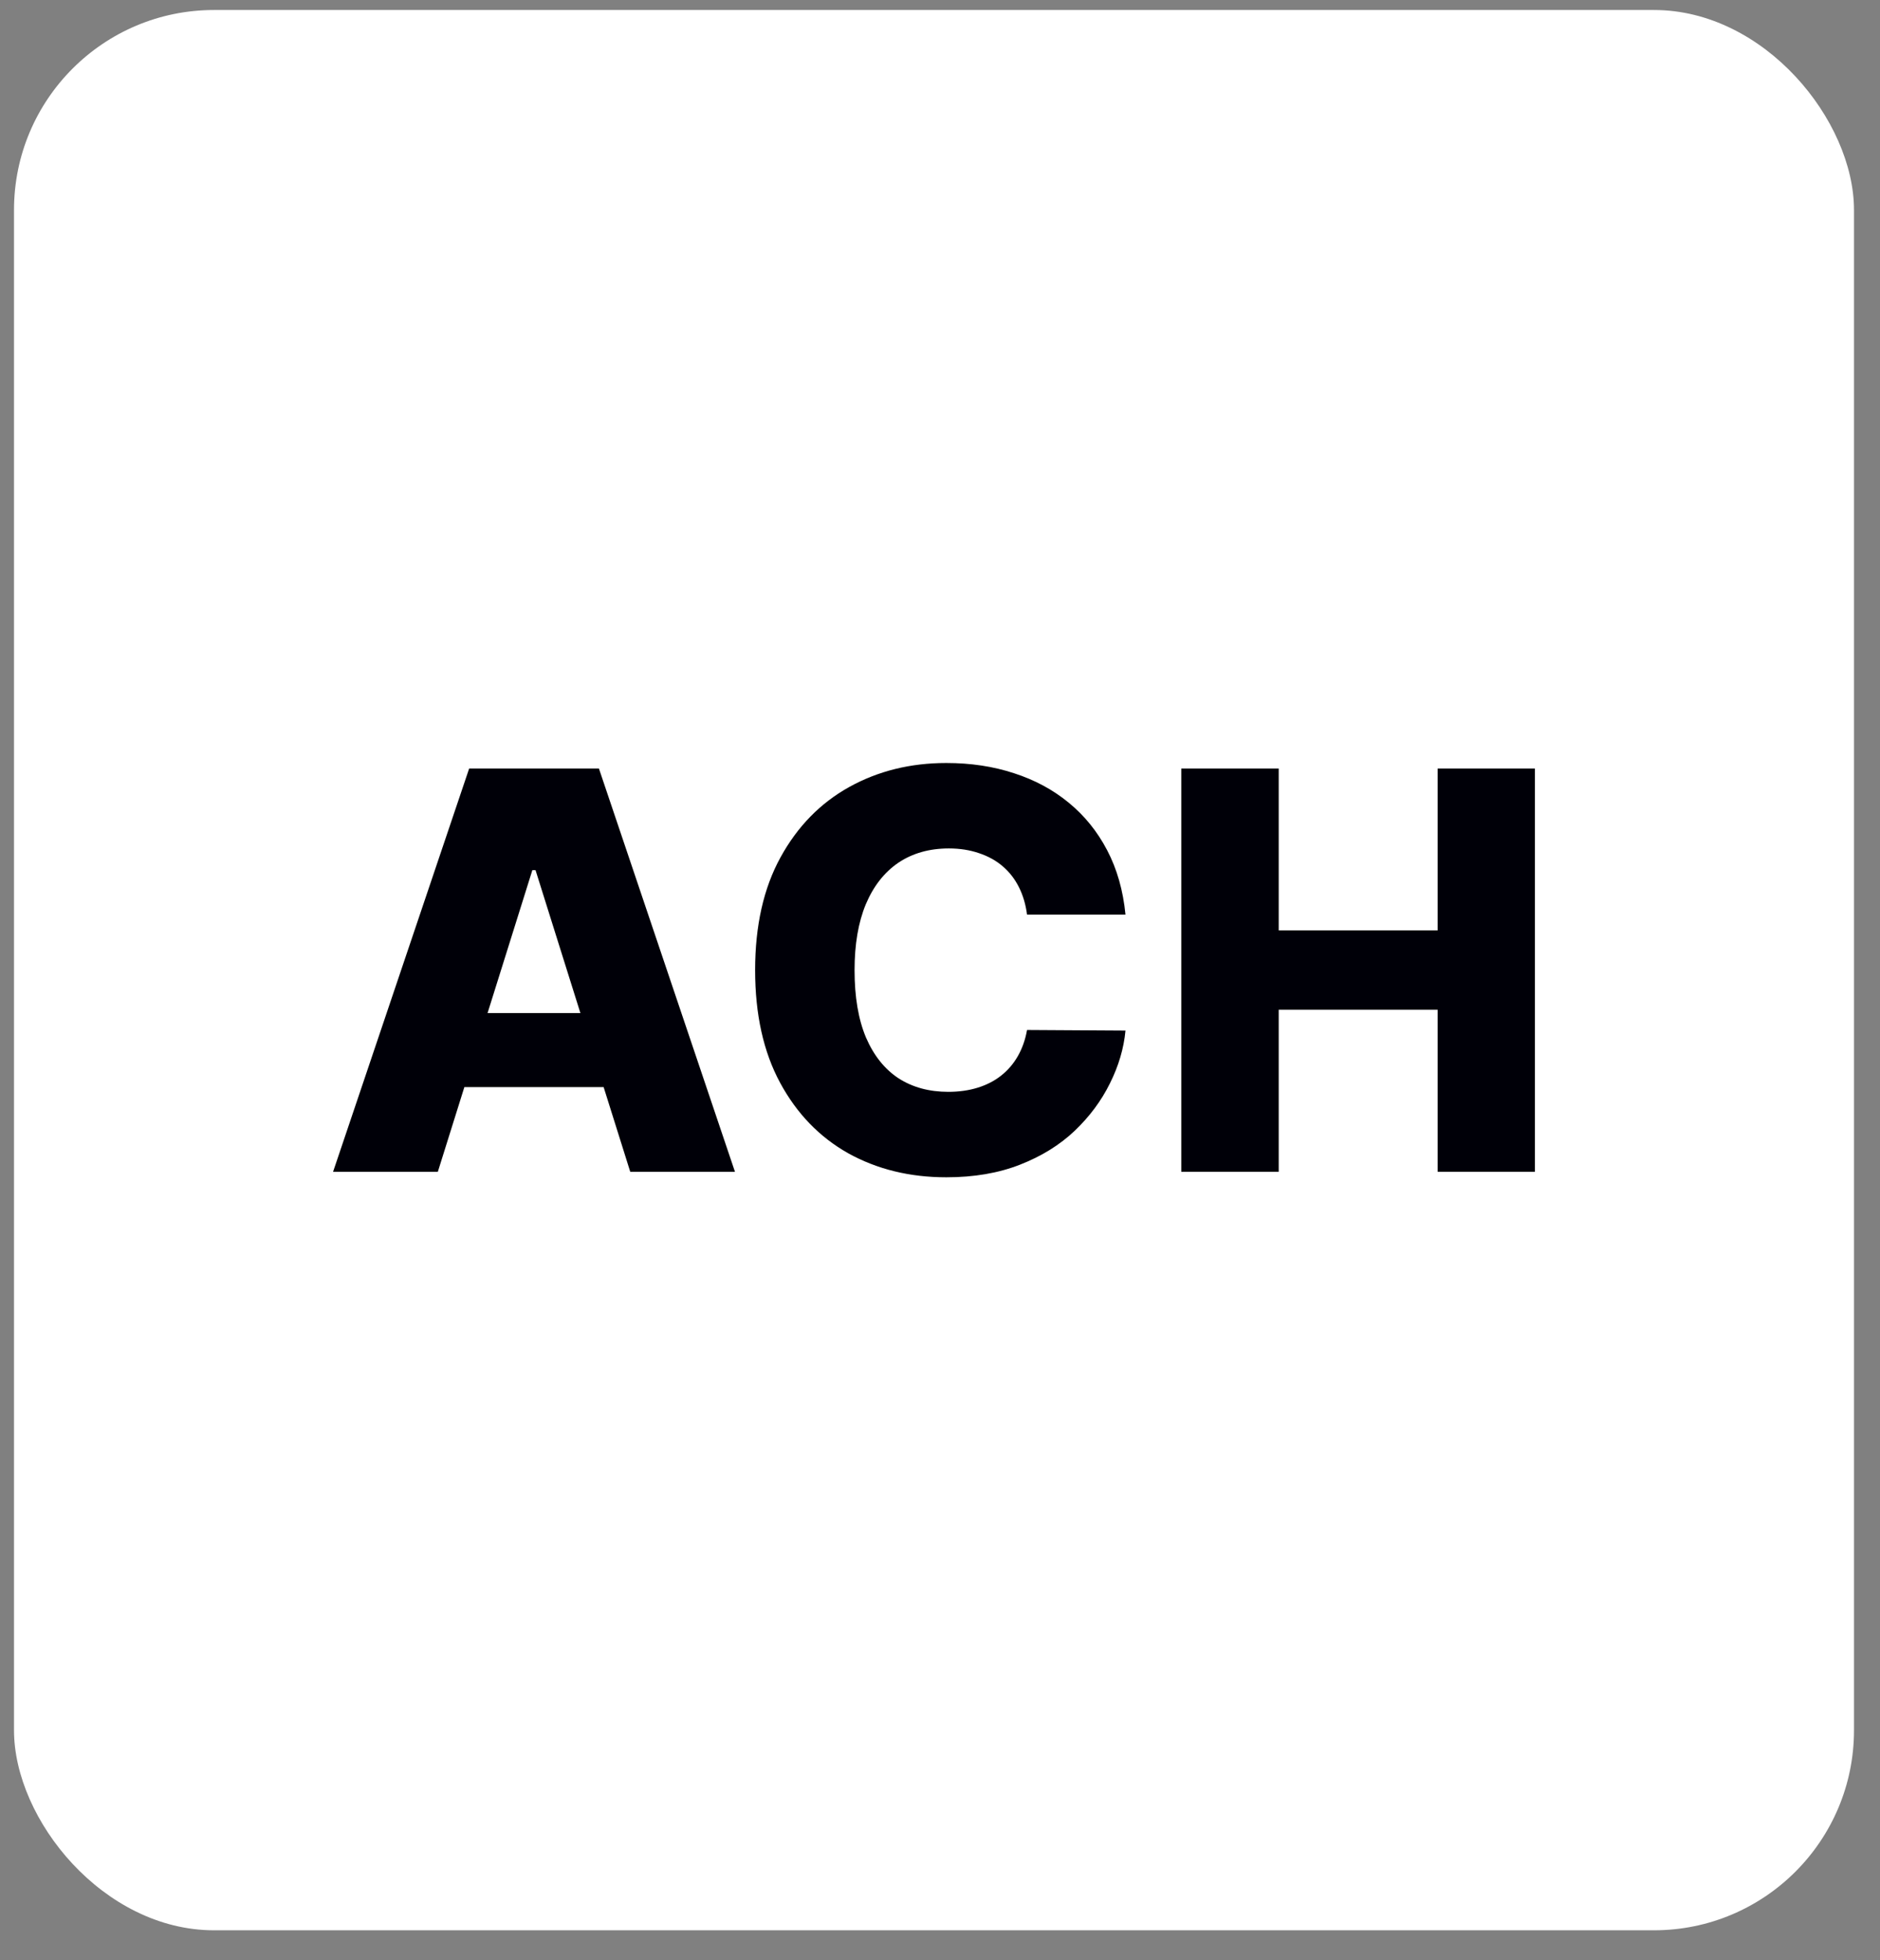 <svg width="47" height="49" viewBox="0 0 47 49" fill="none" xmlns="http://www.w3.org/2000/svg">
<rect x="0" y="0" width="47" height="49" fill="#808080" stroke="none"/>
<rect x="0.35" y="0.25" width="46" height="48" rx="5" fill="white"/>
<path d="M28.137 22.862H25.676C25.643 22.609 25.576 22.381 25.474 22.178C25.372 21.974 25.238 21.8 25.07 21.656C24.903 21.512 24.704 21.402 24.475 21.326C24.248 21.248 23.997 21.208 23.722 21.208C23.233 21.208 22.811 21.328 22.456 21.567C22.105 21.807 21.835 22.153 21.644 22.606C21.457 23.059 21.364 23.607 21.364 24.25C21.364 24.919 21.459 25.481 21.649 25.933C21.843 26.383 22.114 26.723 22.461 26.952C22.813 27.179 23.228 27.292 23.707 27.292C23.976 27.292 24.221 27.257 24.44 27.189C24.663 27.12 24.859 27.02 25.026 26.888C25.197 26.754 25.336 26.591 25.445 26.401C25.556 26.207 25.633 25.989 25.676 25.746L28.137 25.761C28.095 26.207 27.965 26.647 27.748 27.08C27.535 27.513 27.241 27.909 26.867 28.266C26.493 28.621 26.037 28.903 25.499 29.113C24.964 29.323 24.35 29.428 23.658 29.428C22.745 29.428 21.928 29.228 21.206 28.828C20.488 28.424 19.92 27.837 19.503 27.066C19.086 26.294 18.878 25.356 18.878 24.25C18.878 23.141 19.089 22.201 19.513 21.43C19.936 20.659 20.509 20.073 21.231 19.672C21.953 19.272 22.762 19.072 23.658 19.072C24.268 19.072 24.832 19.157 25.351 19.328C25.869 19.495 26.326 19.741 26.72 20.066C27.113 20.388 27.433 20.783 27.679 21.253C27.925 21.722 28.078 22.258 28.137 22.862Z" fill="#000008"/>
<path fill-rule="evenodd" clip-rule="evenodd" d="M10.946 29.29H8.327L11.729 19.21H14.973L18.374 29.29H15.756L15.091 27.174H11.609L10.946 29.29ZM13.388 21.75L14.51 25.323H12.189L13.309 21.75H13.388Z" fill="#000008"/>
<path d="M31.968 19.21H29.532V29.29H31.968V25.239H35.941V29.29H38.373V19.21H35.941V23.256H31.968V19.21Z" fill="#000008"/>
</svg>
